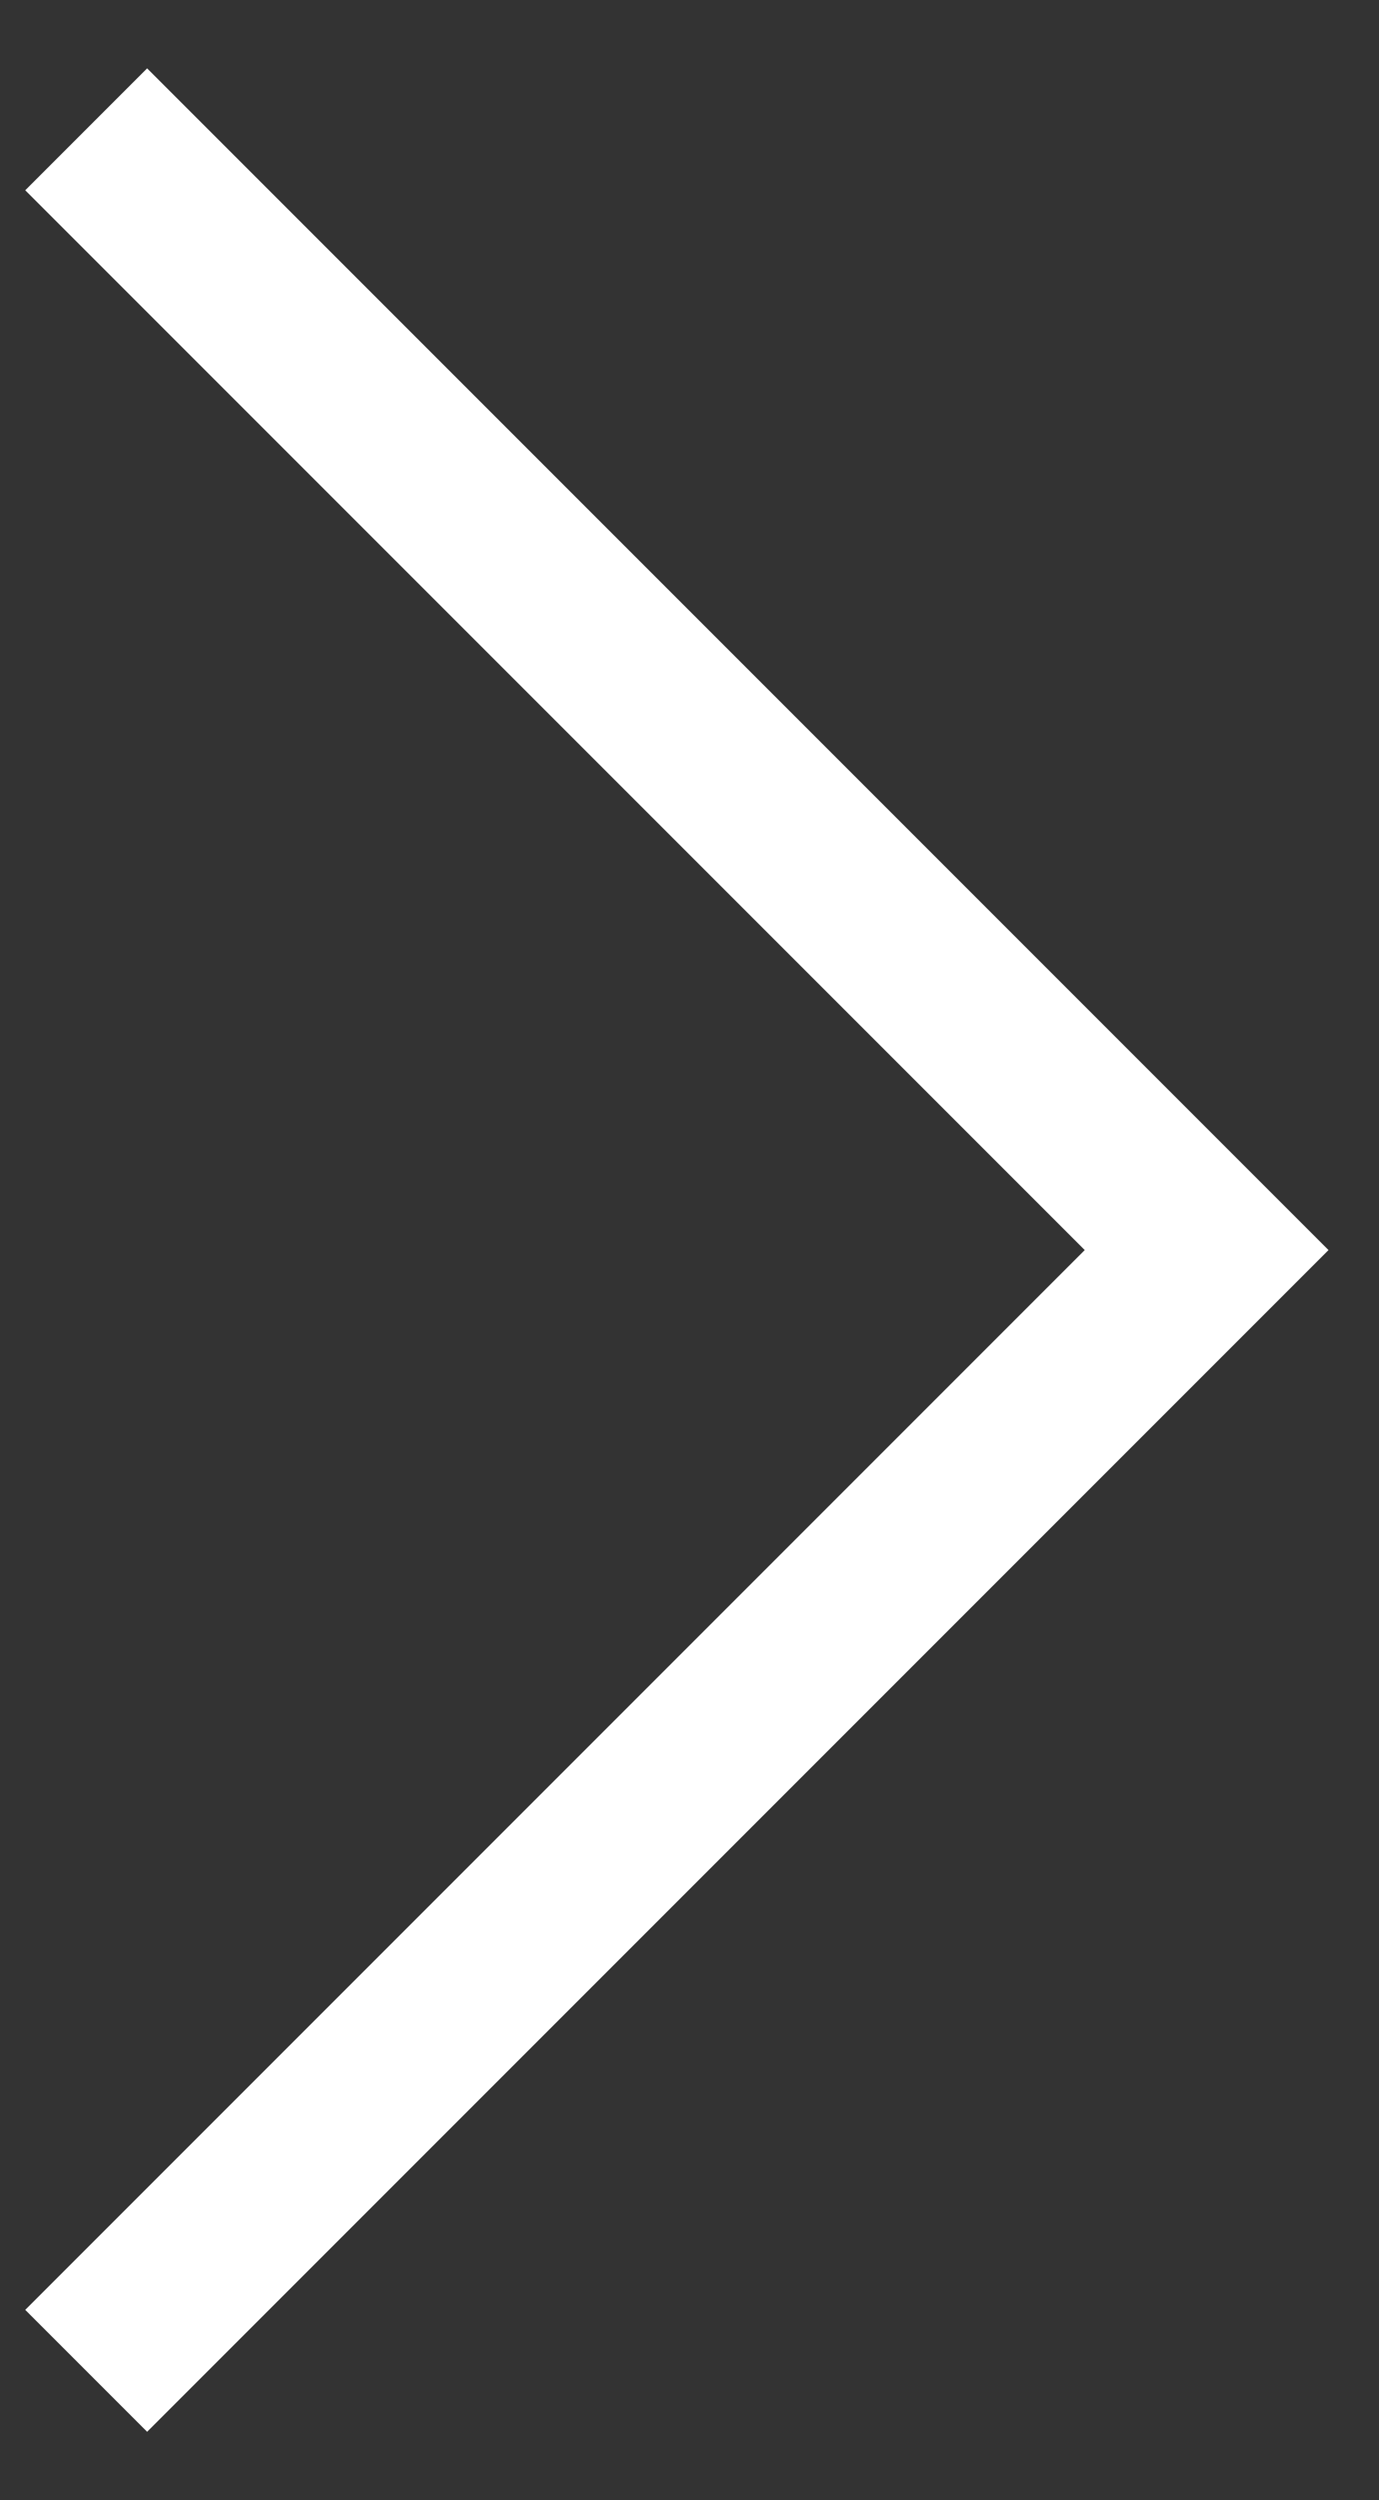<svg width="16" height="29" viewBox="0 0 16 29" fill="none" xmlns="http://www.w3.org/2000/svg">
<rect x="0" y="0" width="16" height="29" fill="#333333" stroke="none"/>
<path d="M1 27.5L14 14.5L1 1.5" stroke="white" stroke-width="2"/>
</svg>
